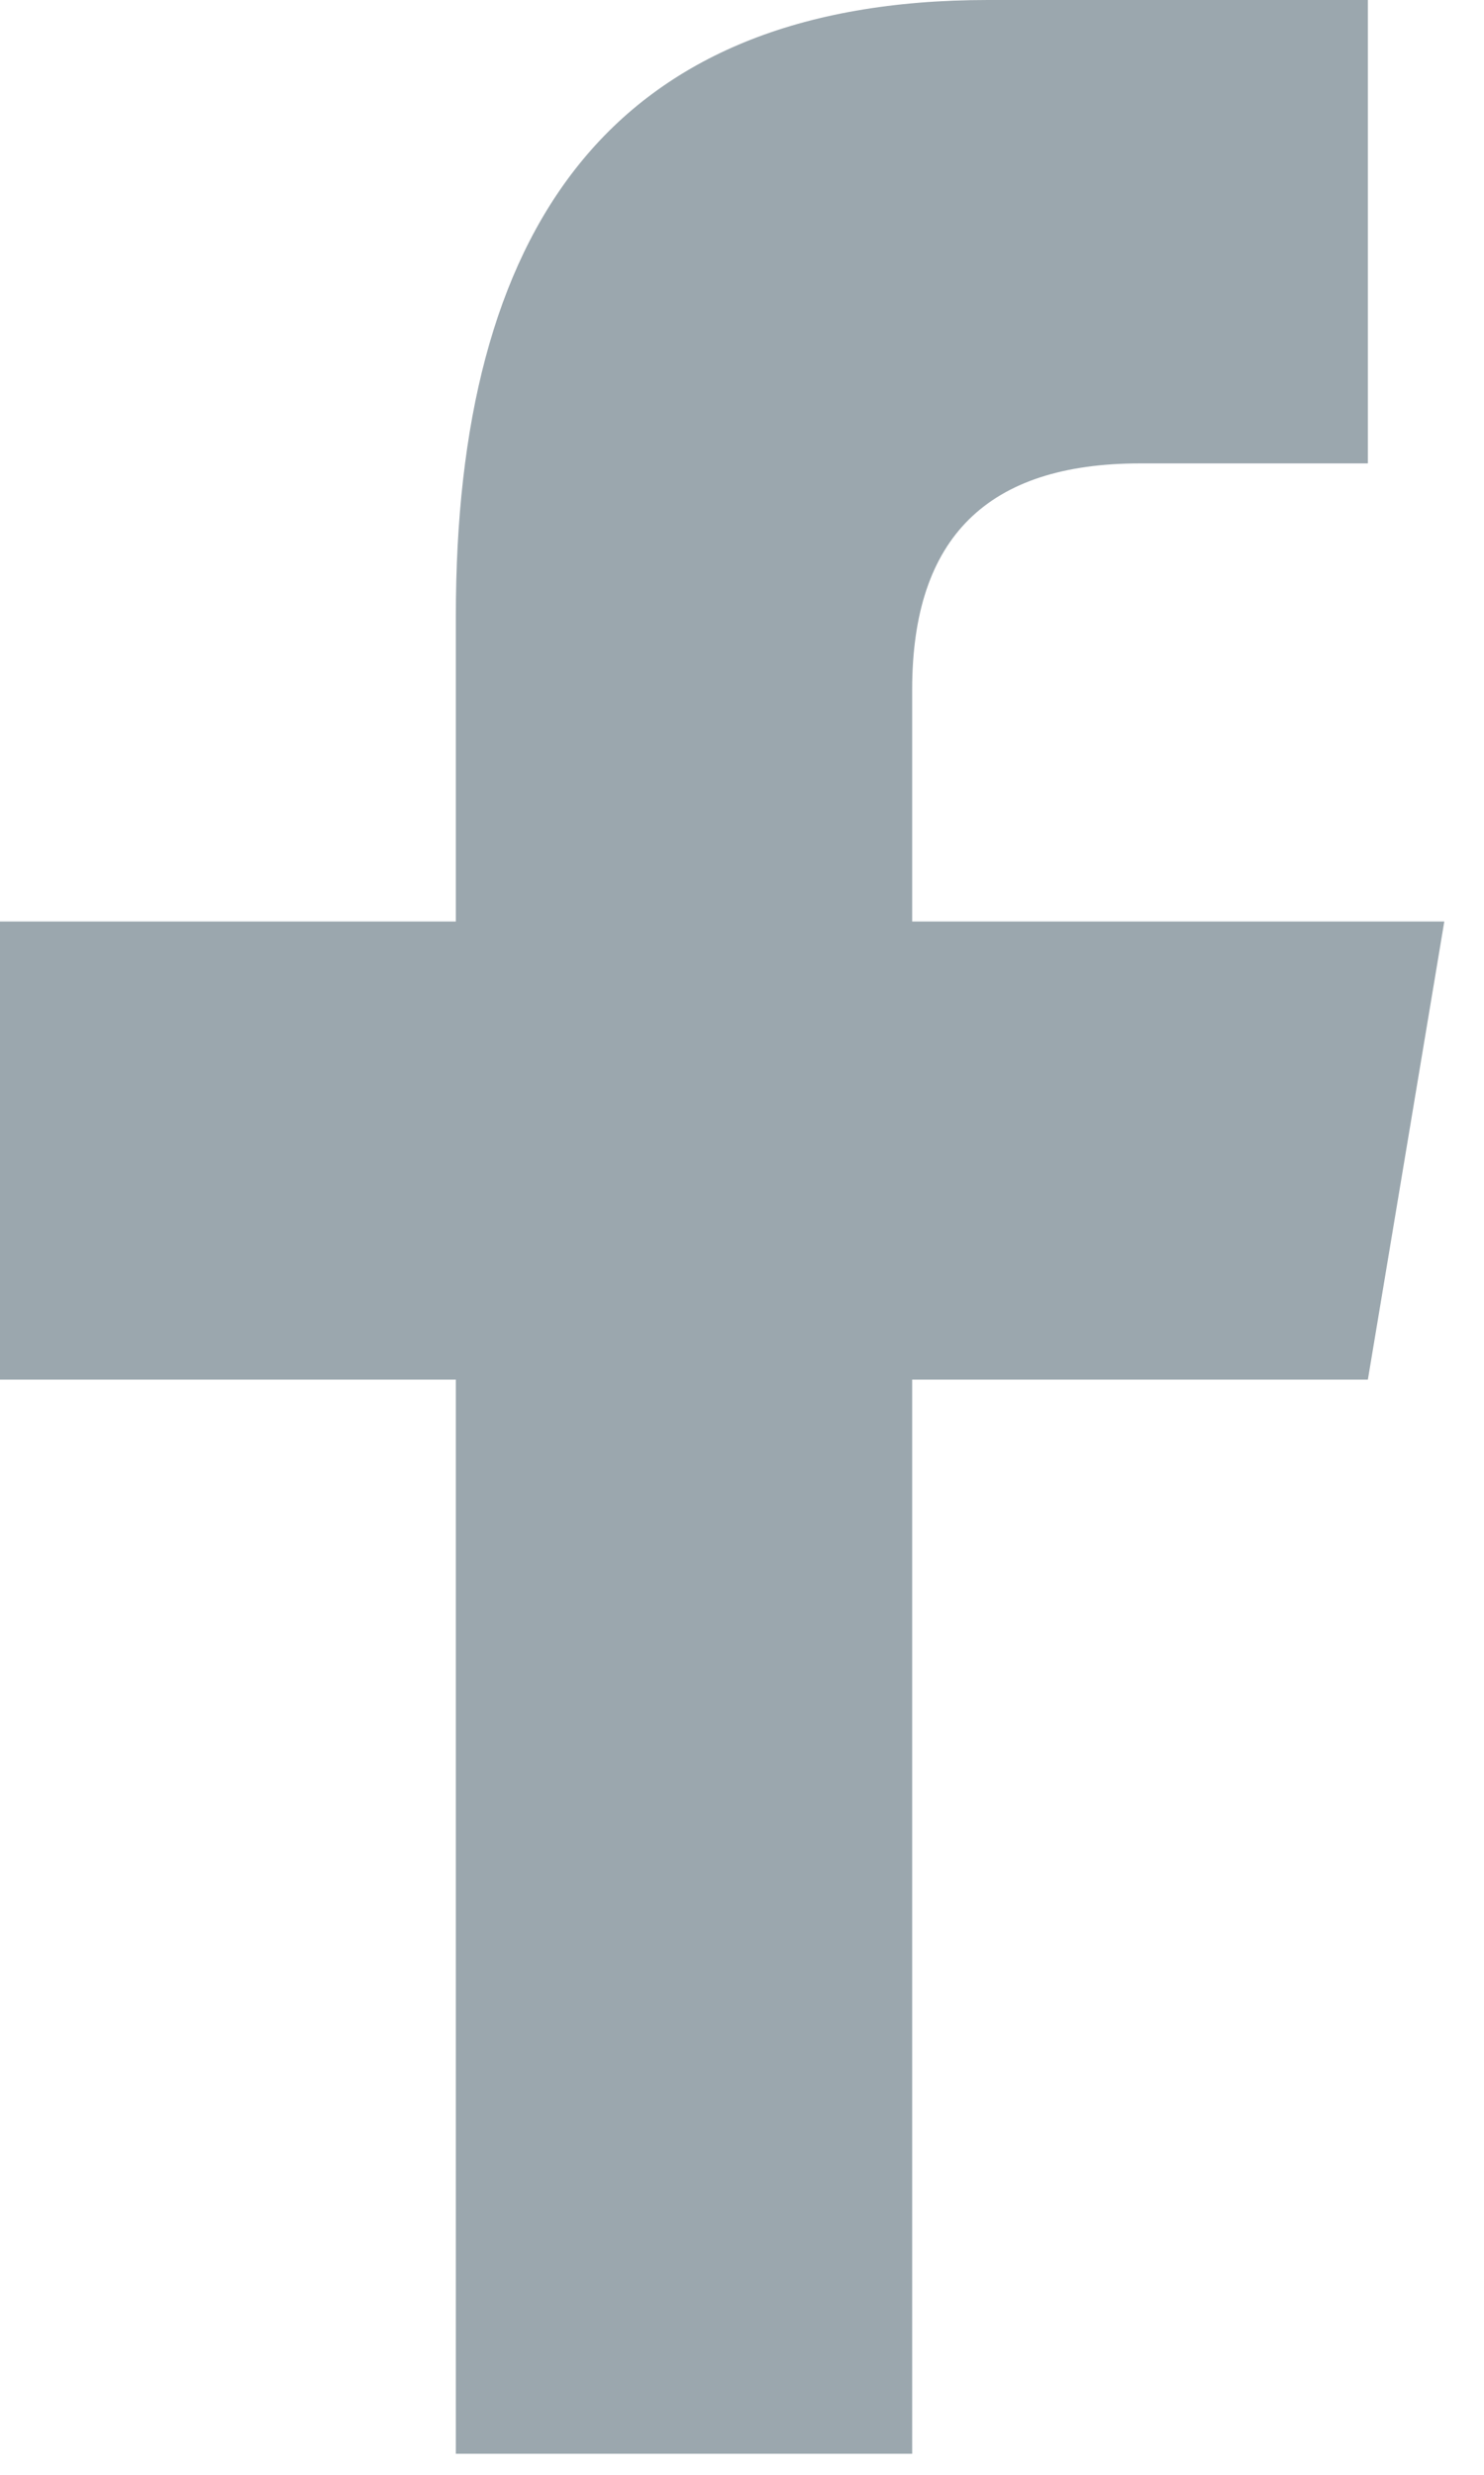 <?xml version="1.0" encoding="UTF-8"?>
<svg width="12px" height="20px" viewBox="0 0 12 20" version="1.1" xmlns="http://www.w3.org/2000/svg" xmlns:xlink="http://www.w3.org/1999/xlink">
    <!-- Generator: Sketch 63.1 (92452) - https://sketch.com -->
    <title>icon-facebook</title>
    <desc>Created with Sketch.</desc>
    <g id="Homepage" stroke="none" stroke-width="1" fill="none" fill-rule="evenodd">
        <g id="homepage-v4" transform="translate(-1188, -6412)" fill="#9BA7AE">
            <g id="footer" transform="translate(0, 5858)">
                <g id="Group-20" transform="translate(1187.5, 554)">
                    <g id="icon-facebook" transform="translate(0.5, 0)">
                        <path d="M7.376,19.83 L7.376,11.149 L11.061,11.149 L11.679,7.447 L7.376,7.447 L7.376,5.574 C7.376,4.34 7.989,3.745 9.219,3.745 L11.061,3.745 L11.061,7.74038044e-13 L7.989,7.74038044e-13 C4.916,7.74038044e-13 3.686,1.872 3.686,4.979 L3.686,7.447 L0,7.447 L0,11.149 L3.686,11.149 L3.686,19.83 L7.376,19.83 L7.376,19.83 Z" id="icon-facebook.svg"></path>
                    </g>
                </g>
            </g>
        </g>
    </g>
</svg>